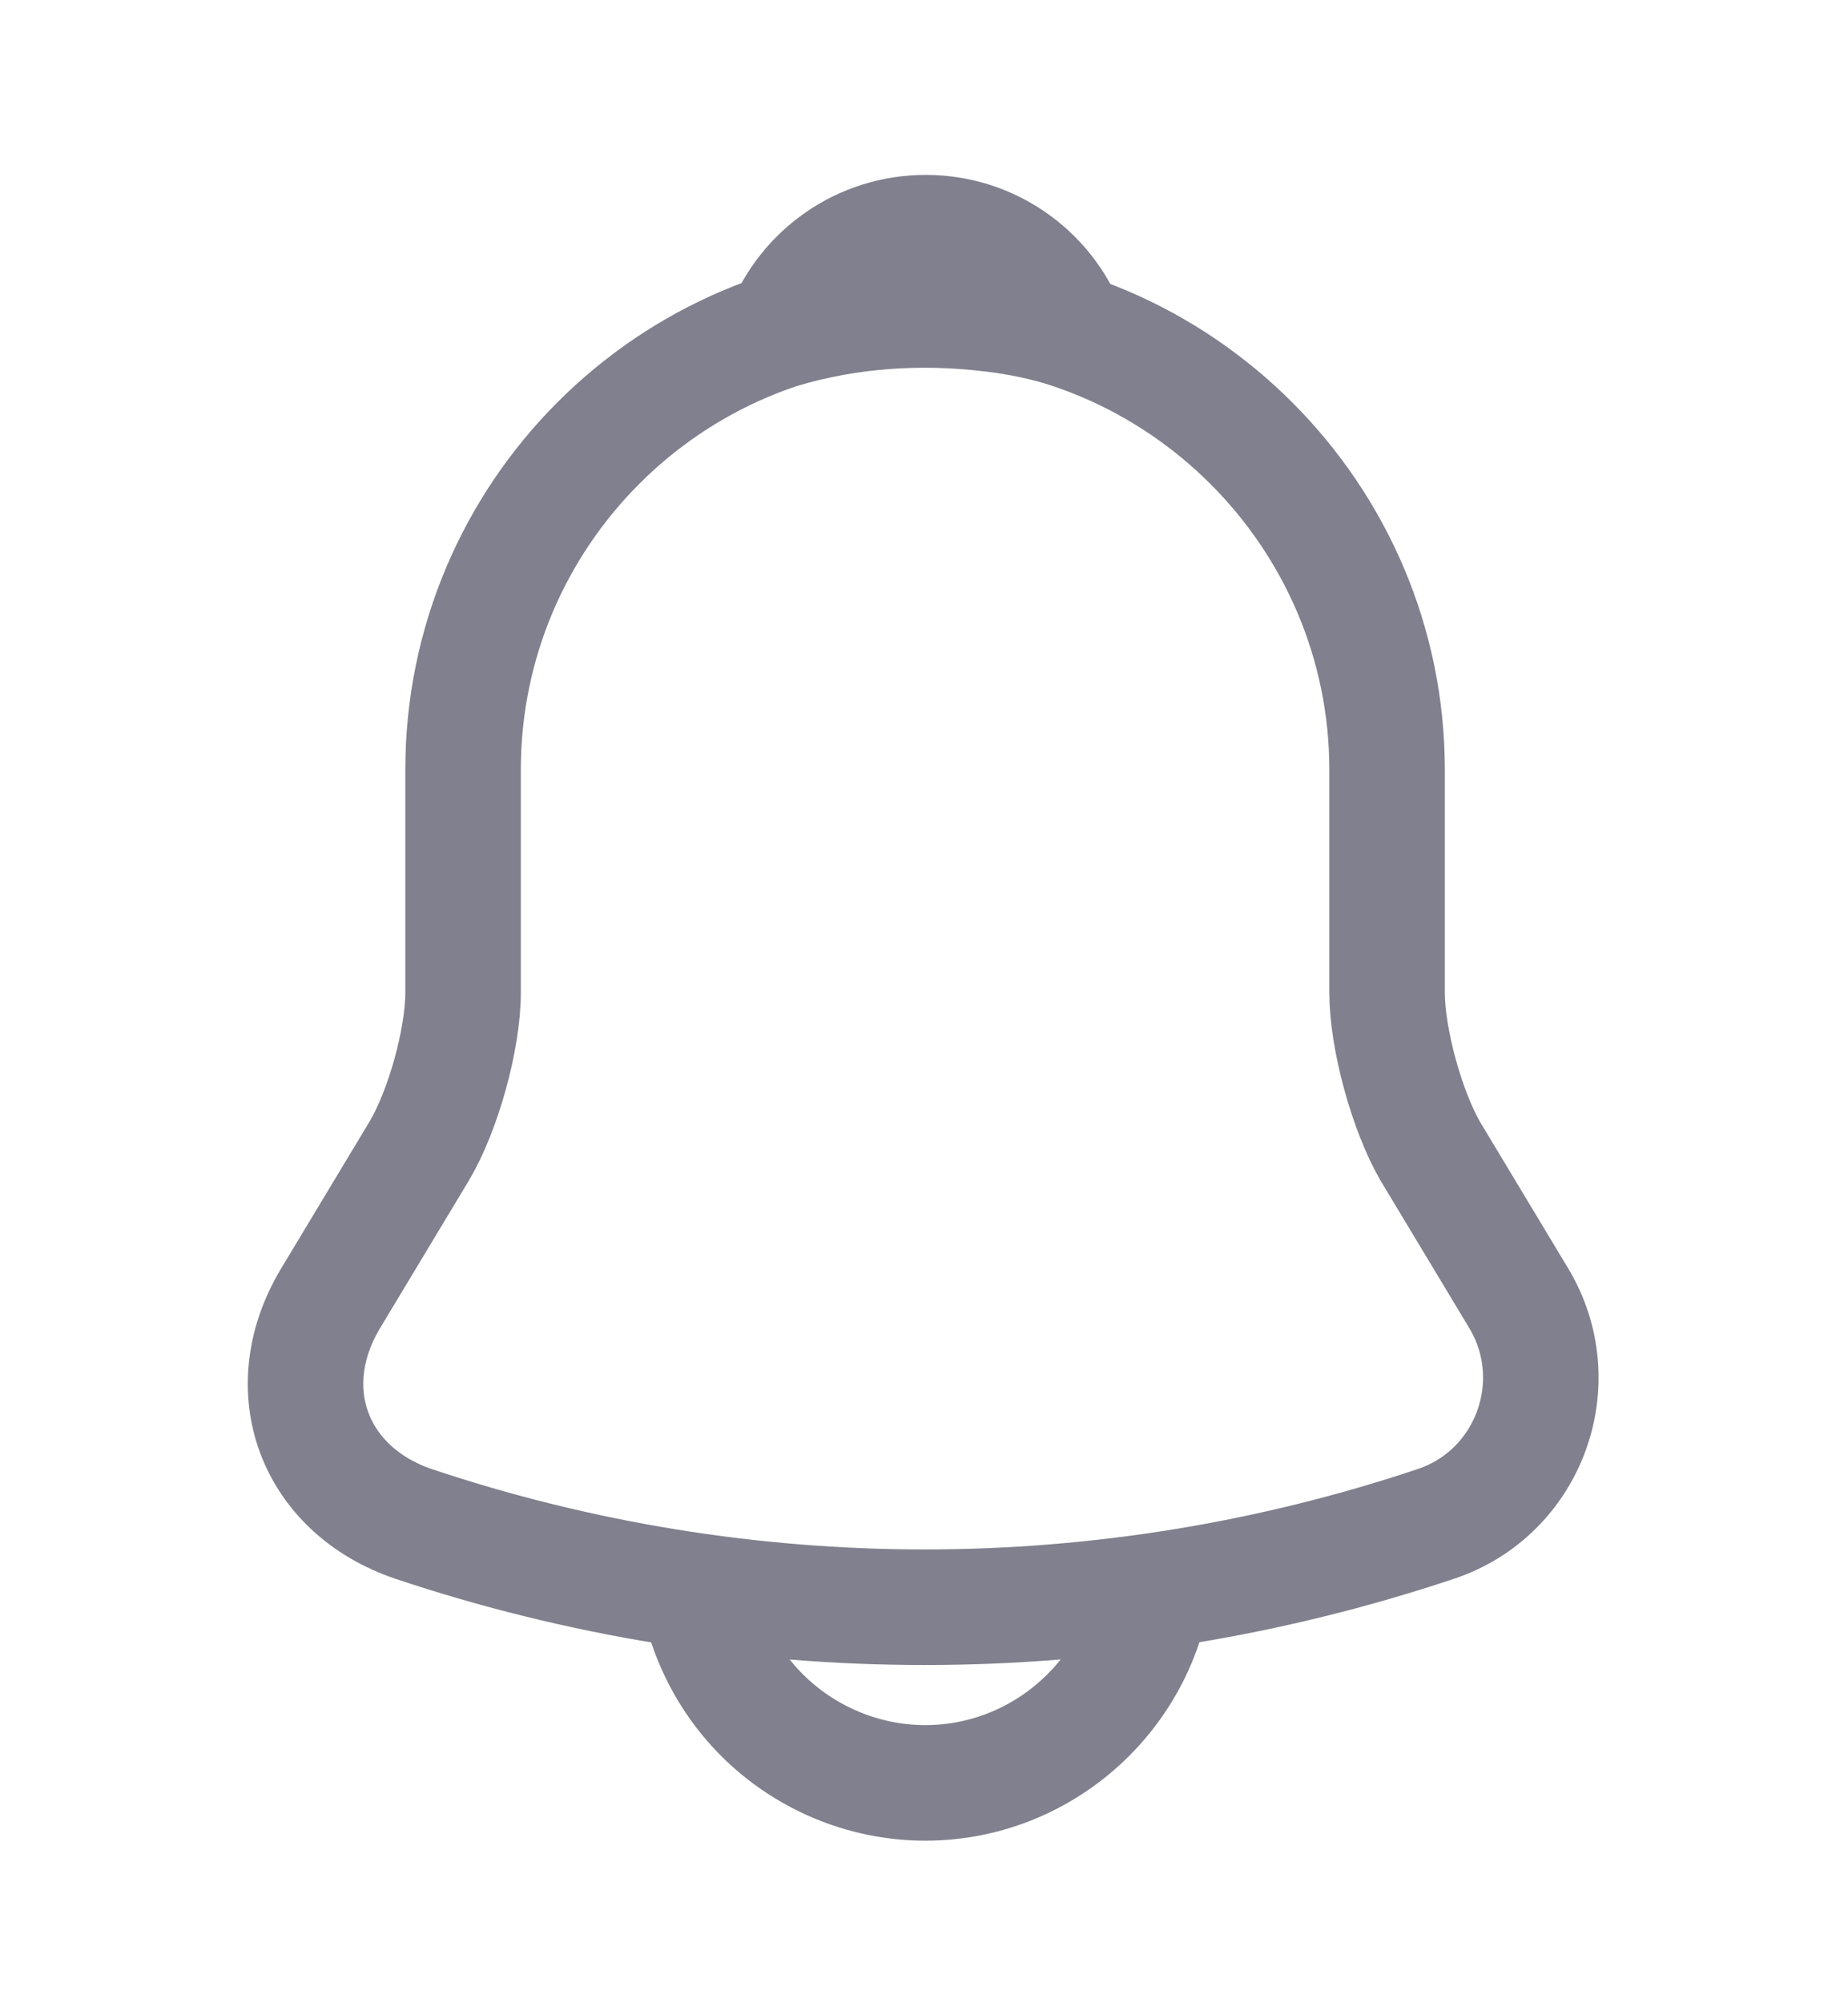 <svg width="12" height="13" viewBox="0 0 12 13" fill="none" xmlns="http://www.w3.org/2000/svg">
<path d="M6.007 1.995C4.352 1.995 3.007 3.34 3.007 4.995V6.44C3.007 6.745 2.877 7.21 2.722 7.47L2.147 8.425C1.792 9.015 2.037 9.67 2.687 9.89C4.842 10.61 7.167 10.61 9.322 9.89C9.927 9.69 10.192 8.975 9.862 8.425L9.287 7.47C9.137 7.21 9.007 6.745 9.007 6.44V4.995C9.007 3.345 7.657 1.995 6.007 1.995Z" stroke="#80808E" stroke-width="0.75" stroke-miterlimit="10" stroke-linecap="round"/>
<path d="M6.936 2.14C6.781 2.095 6.621 2.06 6.456 2.04C5.976 1.98 5.516 2.015 5.086 2.14C5.231 1.77 5.591 1.51 6.011 1.51C6.431 1.51 6.791 1.77 6.936 2.14Z" stroke="#80808E" stroke-width="0.75" stroke-miterlimit="10" stroke-linecap="round" stroke-linejoin="round"/>
<path d="M7.508 10.07C7.508 10.895 6.833 11.57 6.008 11.57C5.598 11.57 5.218 11.4 4.948 11.13C4.678 10.86 4.508 10.48 4.508 10.07" stroke="#80808E" stroke-width="0.75" stroke-miterlimit="10"/>
</svg>
